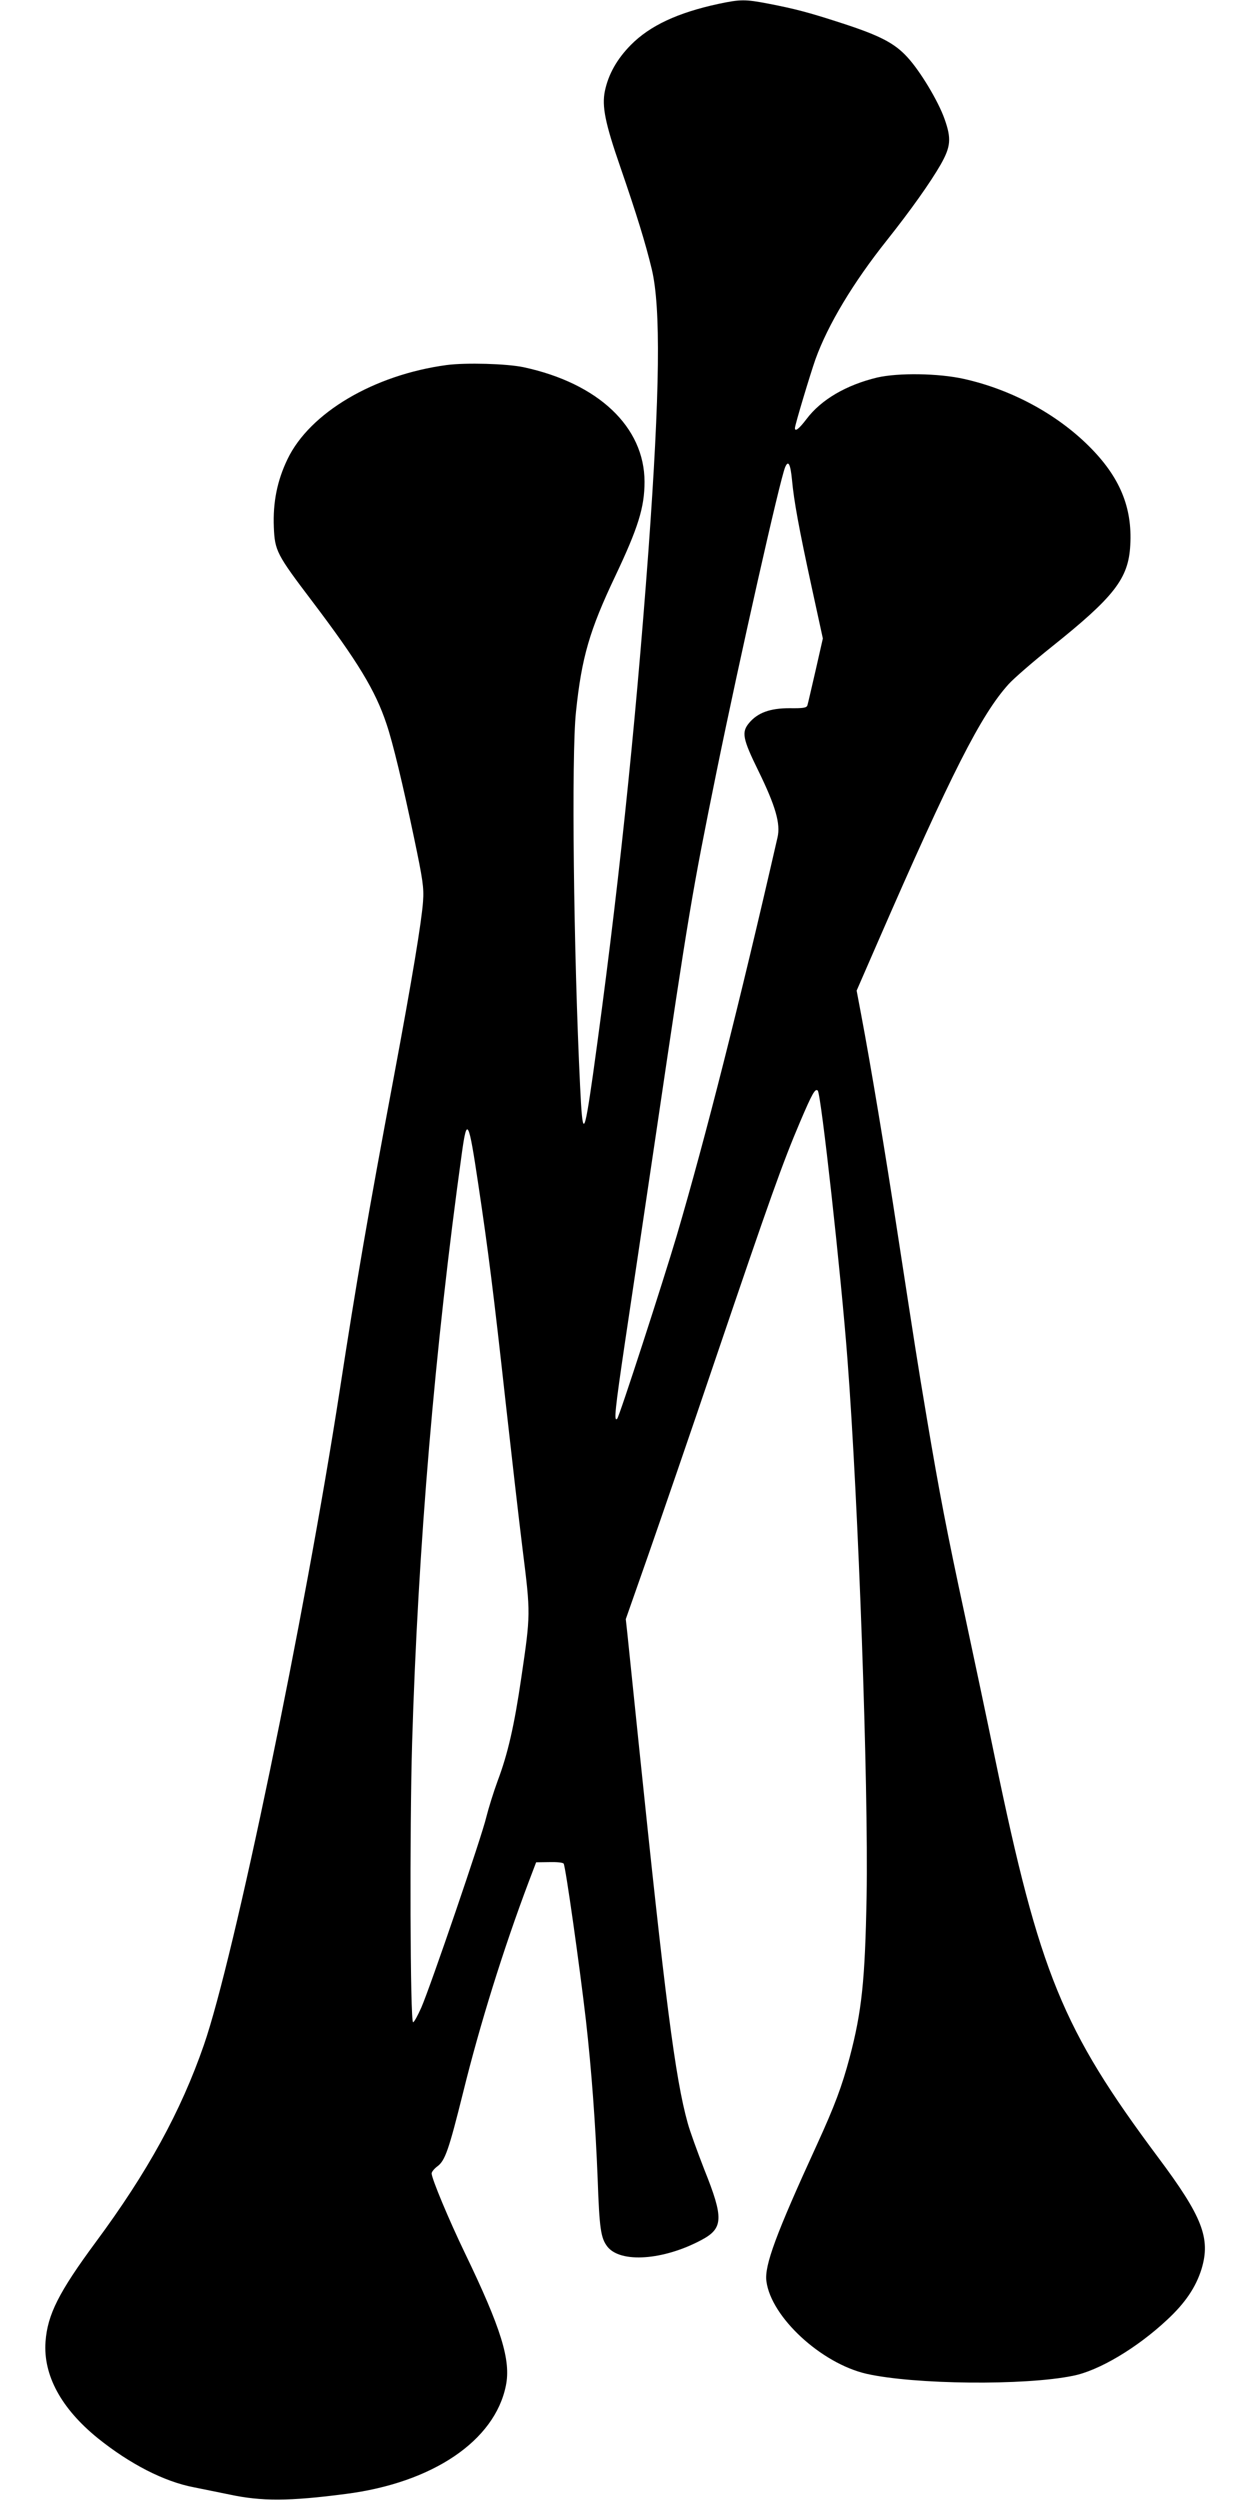 <?xml version="1.0" standalone="no"?>
<!DOCTYPE svg PUBLIC "-//W3C//DTD SVG 20010904//EN"
 "http://www.w3.org/TR/2001/REC-SVG-20010904/DTD/svg10.dtd">
<svg version="1.0" xmlns="http://www.w3.org/2000/svg"
 width="640pt" height="1280pt" viewBox="0 0 640 1280"
 preserveAspectRatio="xMidYMid meet">
<g transform="translate(0,1280) scale(0.1,-0.1)"
fill="#000000" stroke="none">
<path d="M3678 12780 c-208 -45 -350 -111 -448 -210 -71 -72 -115 -150 -133
-236 -16 -78 1 -164 79 -389 84 -244 129 -390 161 -523 47 -197 42 -626 -17
-1442 -69 -934 -157 -1771 -284 -2682 -46 -322 -53 -329 -66 -57 -33 680 -45
1692 -21 1914 29 280 70 419 201 695 117 247 150 352 150 483 0 281 -237 505
-620 587 -86 18 -294 24 -393 11 -372 -50 -701 -244 -815 -482 -53 -110 -75
-221 -70 -348 5 -121 14 -139 196 -379 233 -308 324 -457 381 -629 32 -94 84
-311 141 -583 45 -215 51 -255 46 -325 -7 -101 -55 -393 -150 -901 -133 -709
-191 -1047 -276 -1599 -181 -1172 -541 -2908 -696 -3355 -118 -341 -289 -652
-554 -1010 -189 -256 -247 -371 -257 -510 -12 -171 80 -341 267 -493 164 -132
340 -223 493 -252 45 -9 127 -26 182 -37 164 -35 304 -35 595 3 445 57 763
272 820 554 27 130 -24 294 -210 680 -82 170 -170 381 -170 407 0 8 13 24 29
36 40 29 59 85 132 378 86 349 206 734 336 1079 l38 100 68 1 c37 1 70 -2 73
-8 10 -16 82 -526 114 -803 29 -257 49 -532 60 -810 9 -257 16 -304 50 -348
67 -85 286 -70 481 34 113 60 115 112 15 361 -35 90 -74 197 -85 238 -64 229
-116 638 -251 1945 -28 270 -54 523 -58 562 l-8 73 113 322 c62 178 220 636
349 1018 276 813 341 996 430 1205 63 148 78 174 91 161 17 -17 120 -949 152
-1376 56 -731 108 -2182 98 -2749 -8 -430 -24 -587 -87 -826 -39 -146 -76
-246 -167 -445 -210 -458 -270 -620 -259 -700 24 -184 281 -421 513 -474 245
-55 809 -61 1057 -10 132 26 327 142 481 286 94 87 148 168 177 261 47 157 5
267 -223 572 -490 657 -606 940 -834 2040 -42 204 -112 534 -155 735 -91 422
-131 630 -194 1005 -51 303 -59 358 -151 955 -62 407 -137 857 -186 1116 l-23
122 108 248 c377 866 529 1165 670 1321 26 29 124 114 219 190 323 258 395
351 404 522 11 194 -54 350 -212 507 -167 166 -398 290 -640 344 -130 29 -335
32 -444 7 -158 -38 -287 -113 -362 -213 -38 -50 -59 -66 -59 -46 0 16 78 275
105 352 64 178 194 394 366 610 123 155 222 295 275 387 52 92 56 133 20 234
-32 91 -125 246 -191 317 -66 72 -142 111 -340 175 -166 54 -236 72 -370 98
-119 23 -144 23 -257 -1z m377 -2437 c10 -108 35 -246 101 -550 l57 -262 -37
-163 c-21 -90 -39 -170 -42 -179 -4 -13 -20 -16 -92 -15 -99 0 -163 -23 -207
-76 -39 -47 -33 -80 48 -245 88 -180 114 -271 98 -340 -195 -853 -368 -1535
-516 -2039 -70 -236 -294 -927 -305 -938 -18 -18 -11 47 40 392 28 185 100
672 161 1082 165 1118 182 1220 308 1840 118 579 325 1498 351 1558 16 38 27
17 35 -65z m-1606 -3608 c51 -340 78 -554 141 -1125 28 -250 66 -585 86 -745
41 -328 41 -329 -7 -655 -36 -246 -69 -390 -121 -528 -21 -57 -47 -141 -58
-185 -22 -96 -286 -868 -333 -976 -18 -40 -36 -74 -42 -75 -15 -2 -18 988 -5
1429 30 1005 117 2030 255 3023 26 186 34 172 84 -163z"/>
</g>
</svg>

